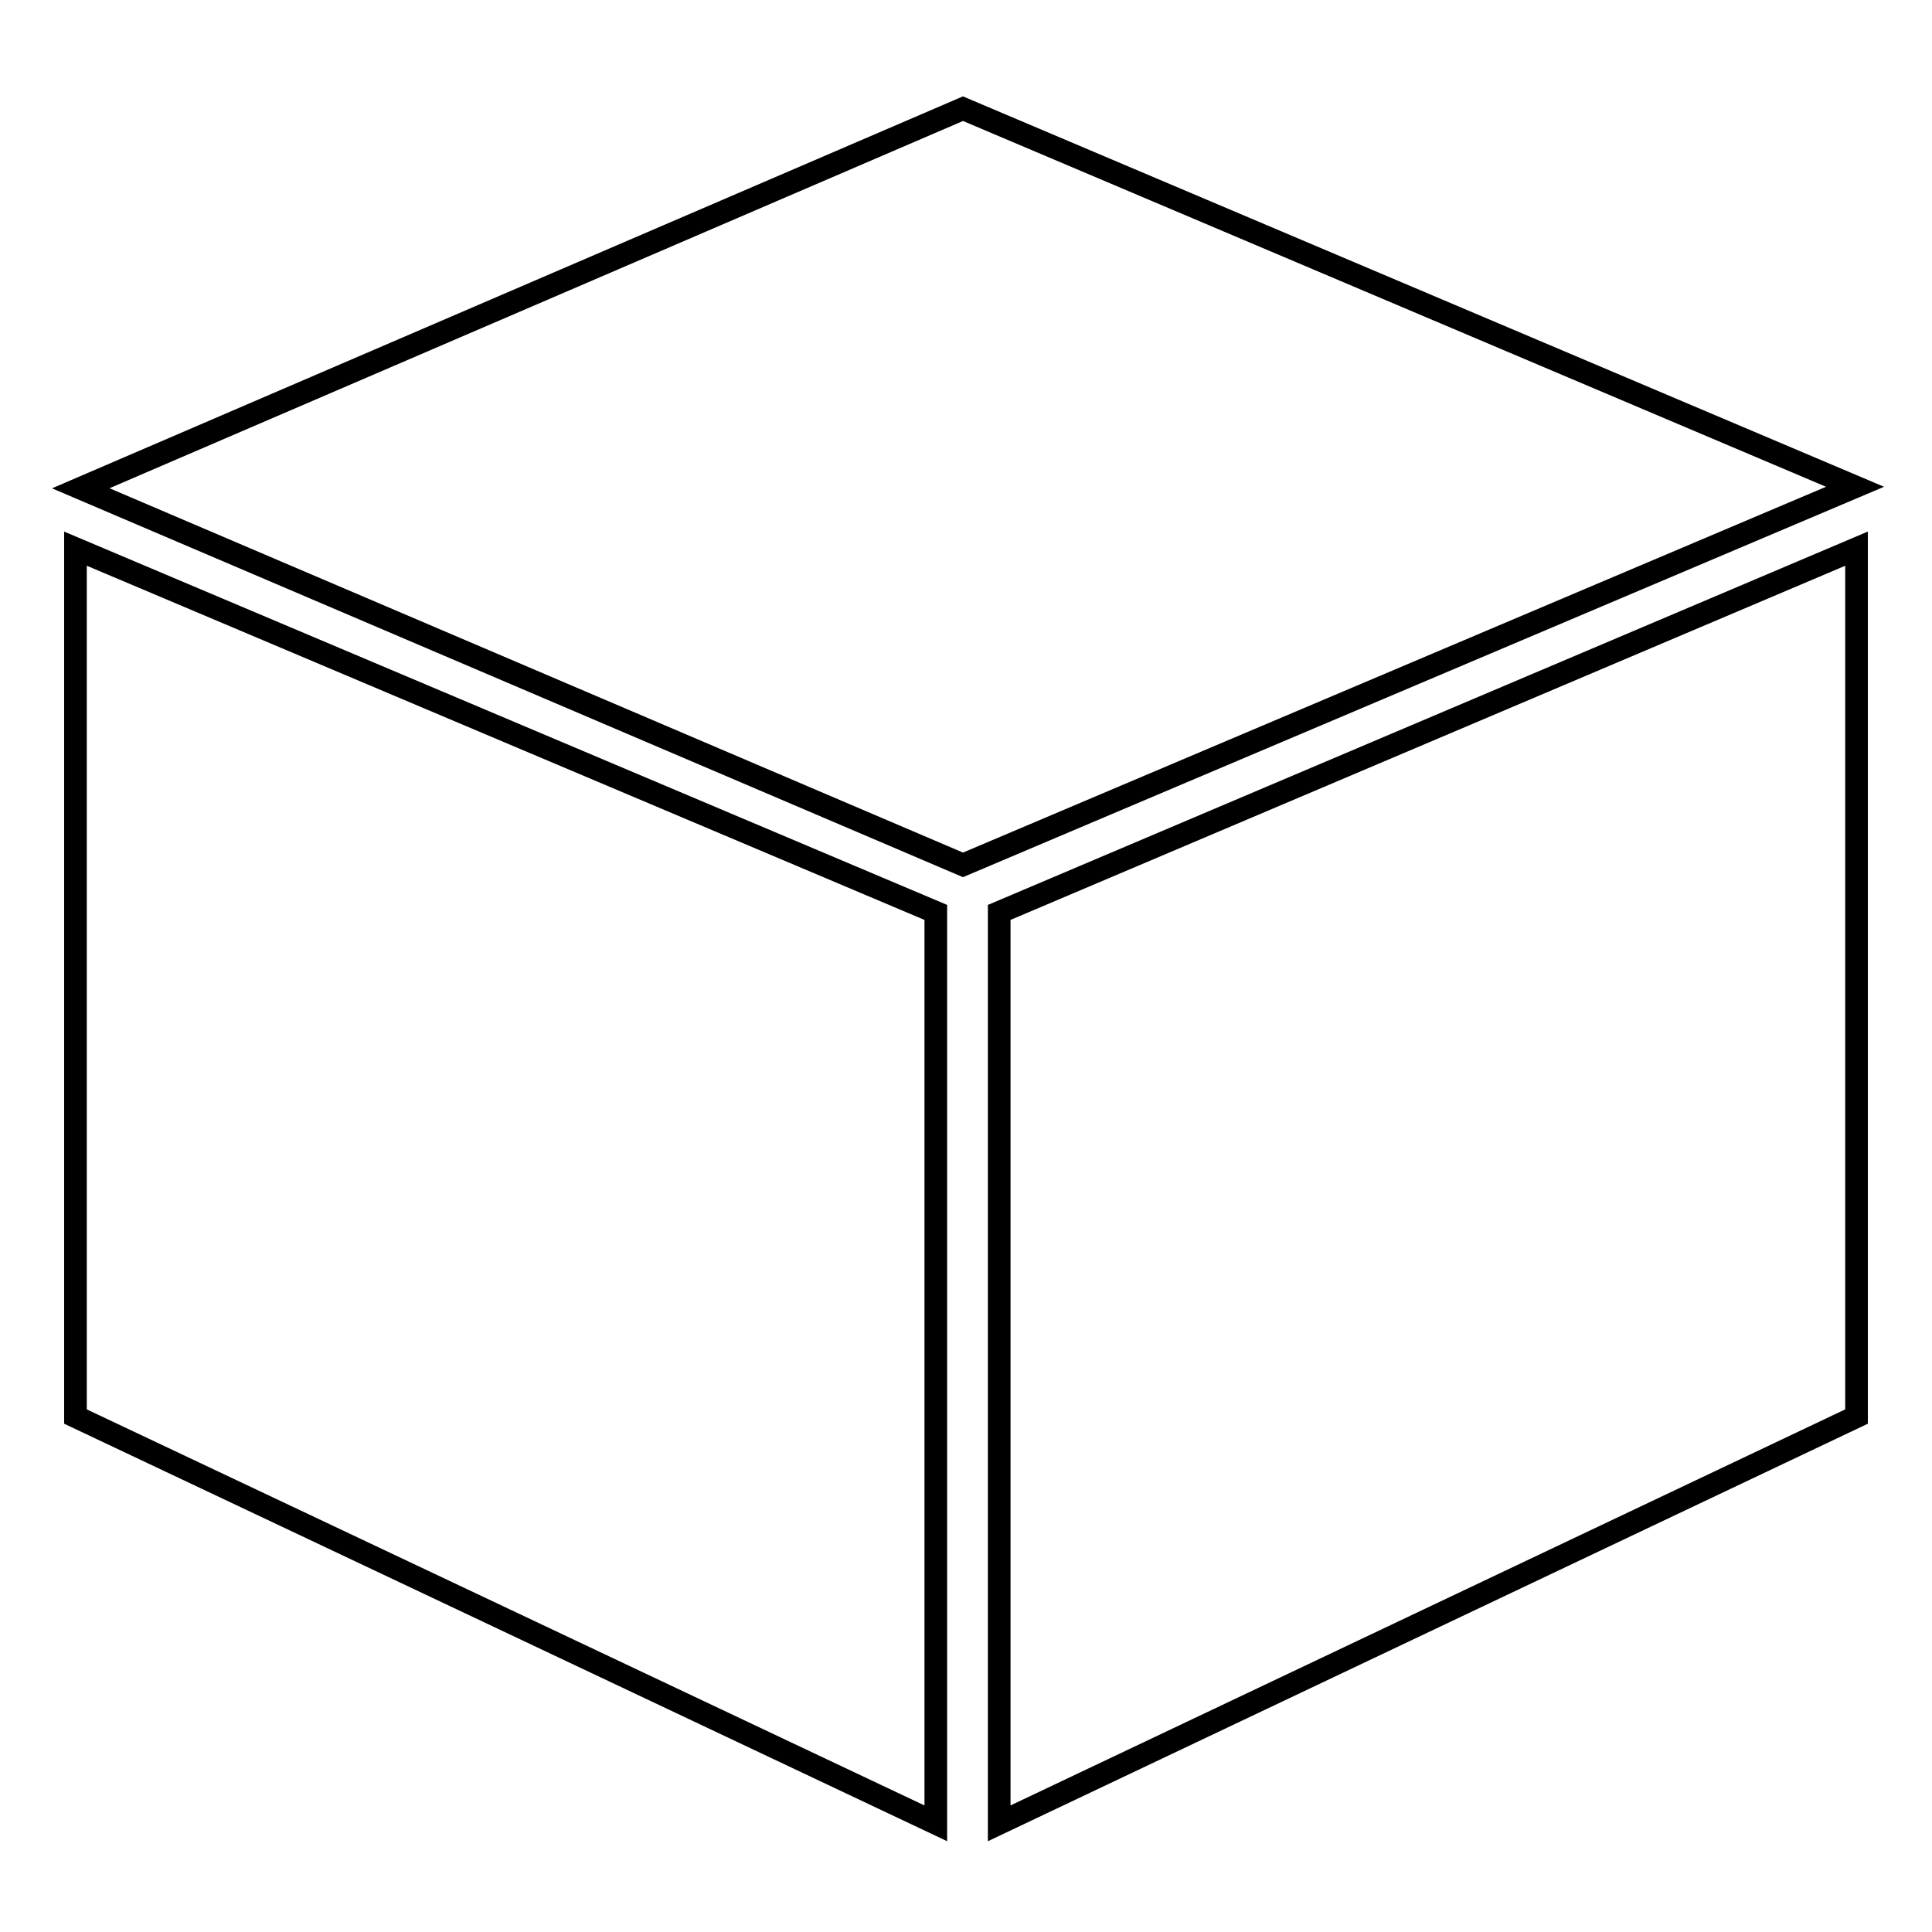 <?xml version="1.0" encoding="utf-8"?>
<!-- Svg Vector Icons : http://www.onlinewebfonts.com/icon -->
<!DOCTYPE svg PUBLIC "-//W3C//DTD SVG 1.1//EN" "http://www.w3.org/Graphics/SVG/1.1/DTD/svg11.dtd">
<svg version="1.1" xmlns="http://www.w3.org/2000/svg" xmlns:xlink="http://www.w3.org/1999/xlink" x="0px" y="0px" viewBox="0 0 256 256" enable-background="new 0 0 256 256" xml:space="preserve">
<g><g><path stroke-width="3" fill-opacity="0" stroke="#000000"  d="M127.6,14.4L10.7,64.7l116.9,49.9l118.2-50.1L127.6,14.4z M132.4,120.9v120.7L246,187.7v-115L132.4,120.9L132.4,120.9z M10,187.7l114,53.9V120.9L10,72.7V187.7z"/></g></g>
</svg>